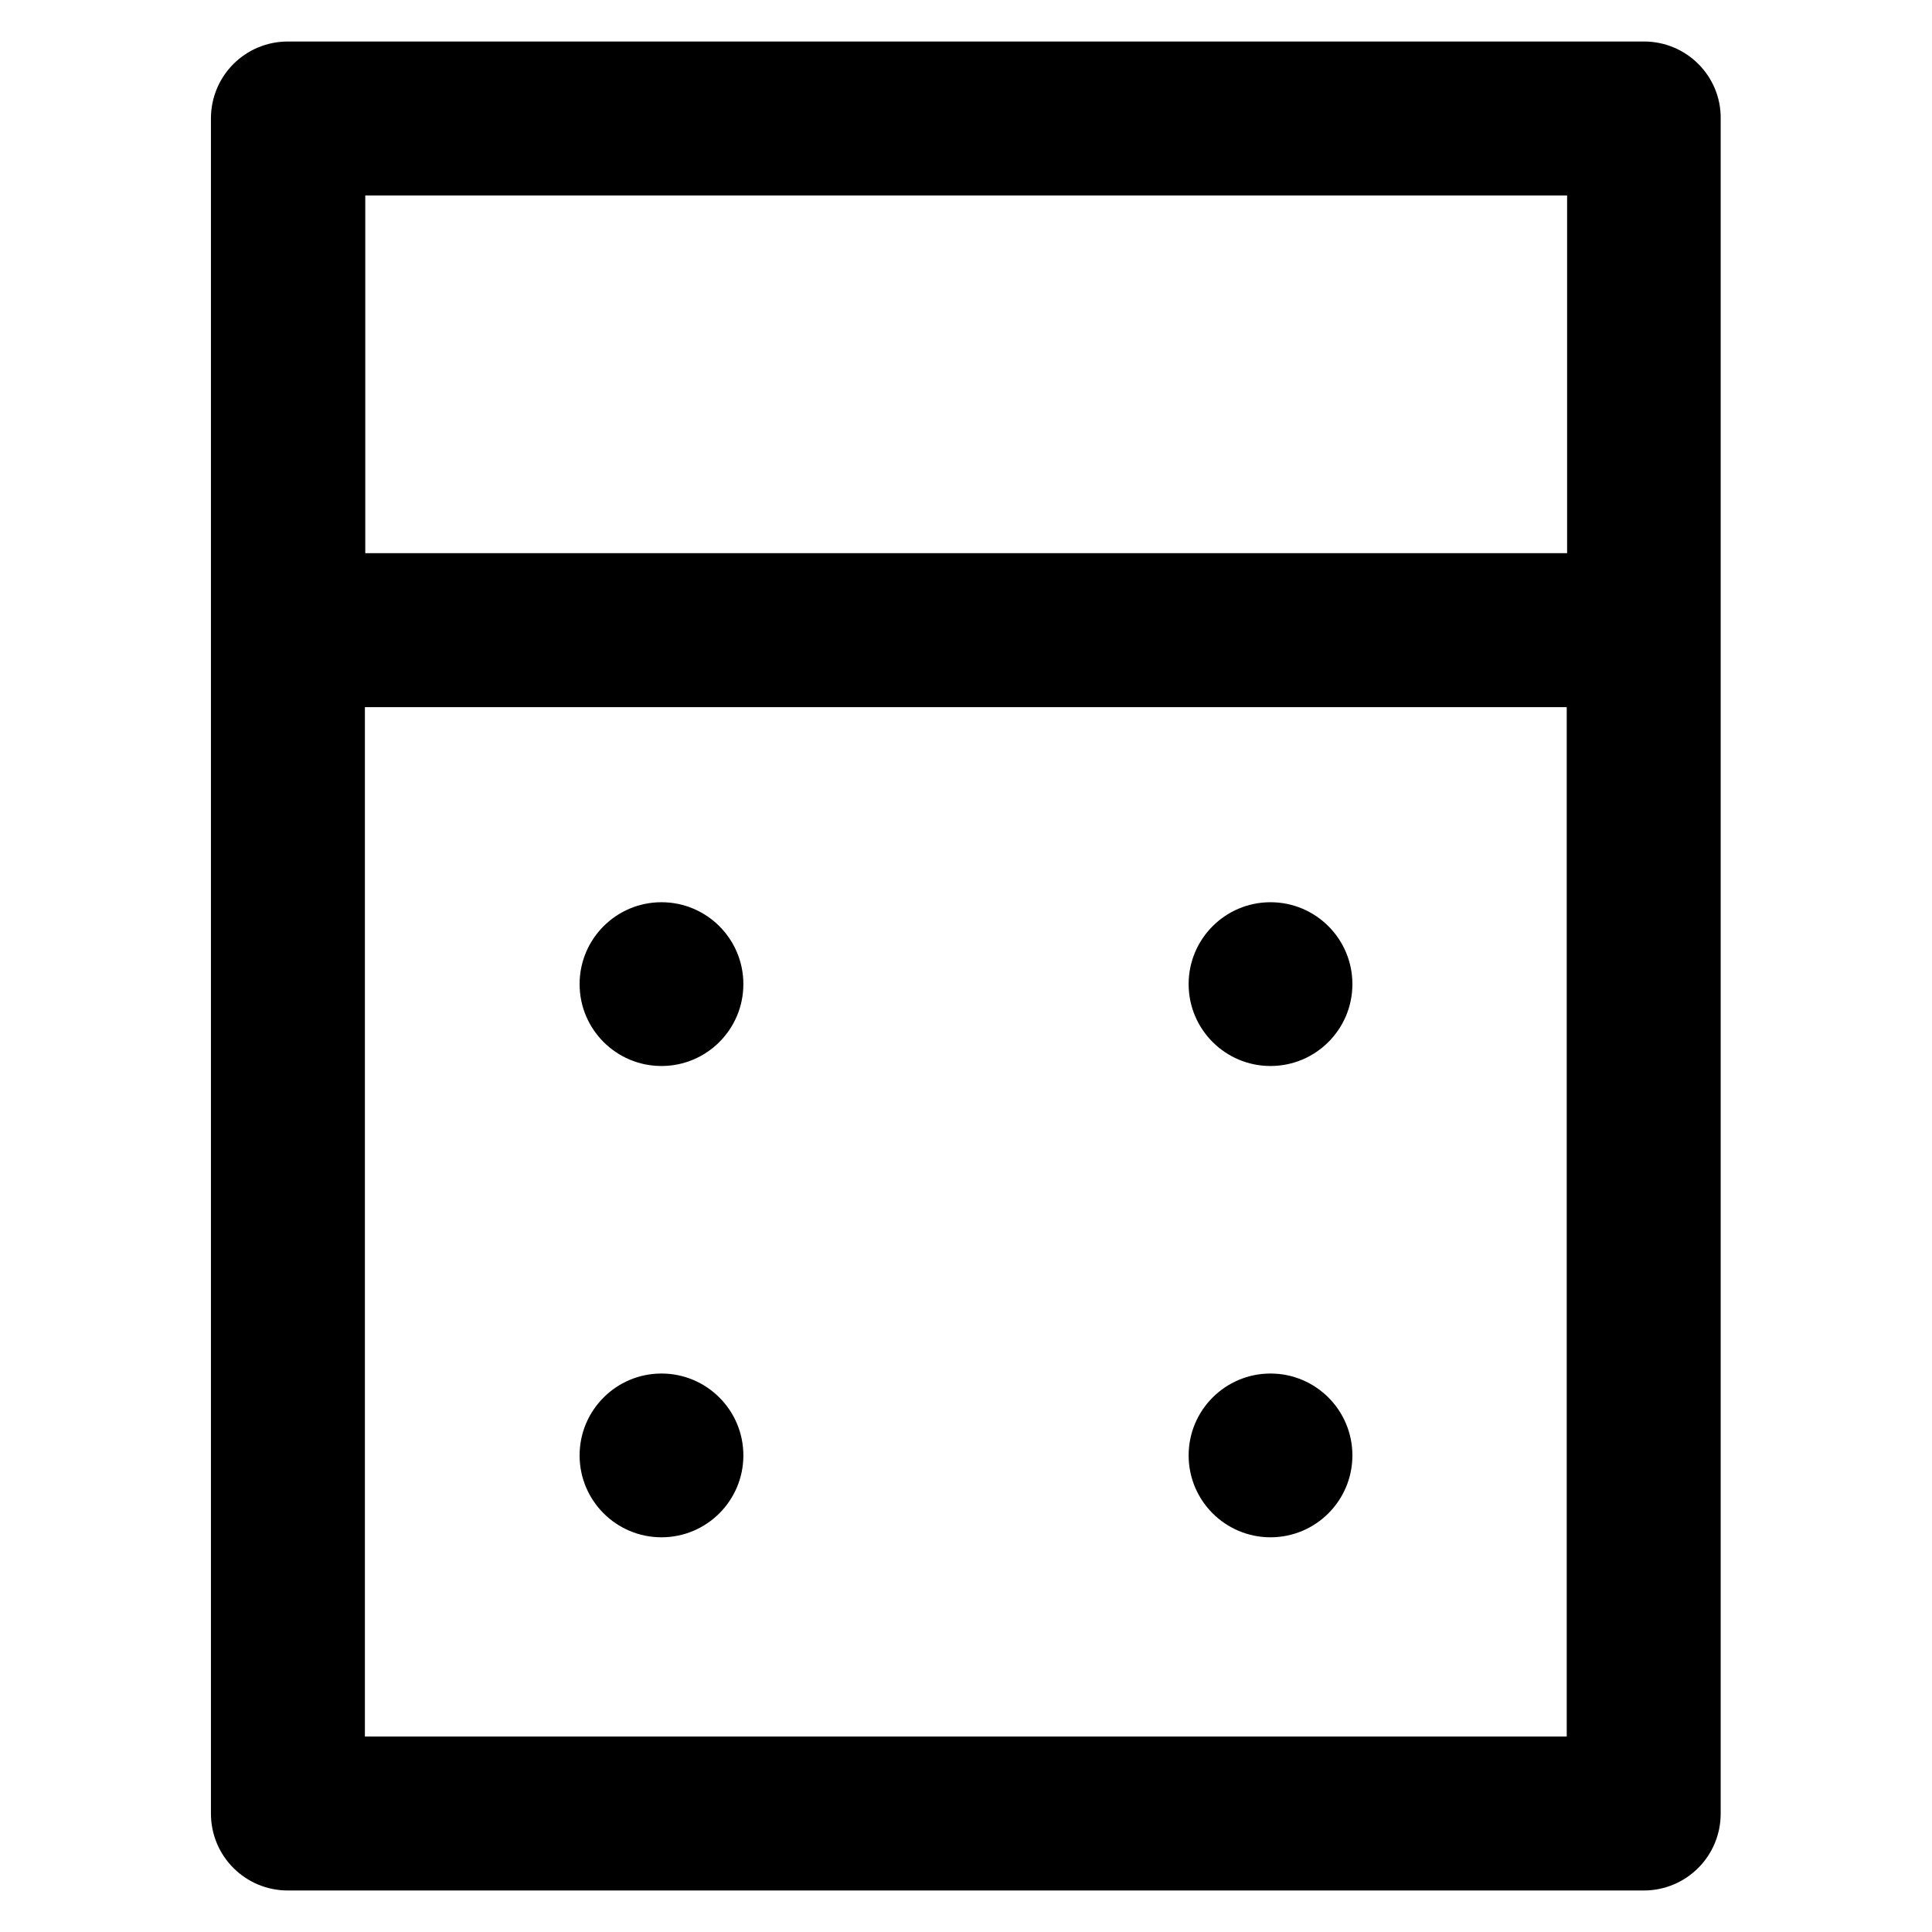 <?xml version='1.0' encoding='utf-8'?>
<!DOCTYPE svg PUBLIC '-//W3C//DTD SVG 1.1//EN' 'http://www.w3.org/Graphics/SVG/1.1/DTD/svg11.dtd'>
<!-- Uploaded to: SVG Repo, www.svgrepo.com, Generator: SVG Repo Mixer Tools -->
<svg fill="#000000" height="800px" width="800px" version="1.1" xmlns="http://www.w3.org/2000/svg" viewBox="0 0 512 512" xmlns:xlink="http://www.w3.org/1999/xlink" enable-background="new 0 0 512 512">
  <g>
    <g>
      <circle cx="175.3" cy="260.8" r="21.7"/>
      <circle cx="175.3" cy="385.7" r="21.7"/>
      <circle cx="336.7" cy="385.7" r="21.7"/>
      <circle cx="336.7" cy="260.8" r="21.7"/>
      <path d="m435.7,11h-359.4c-11.3,0-20.4,9.1-20.4,20.4v449.2c0,11.3 9.1,20.4 20.4,20.4h359.3c11.3,0 20.4-9.1 20.4-20.4v-449.2c0.1-11.3-9.1-20.4-20.3-20.4zm-20.4,449.2h-318.6v-272.8h318.5v272.8zm.1-313.6h-318.6v-94.8h318.5v94.8z"/>
    </g>
  </g>
</svg>
